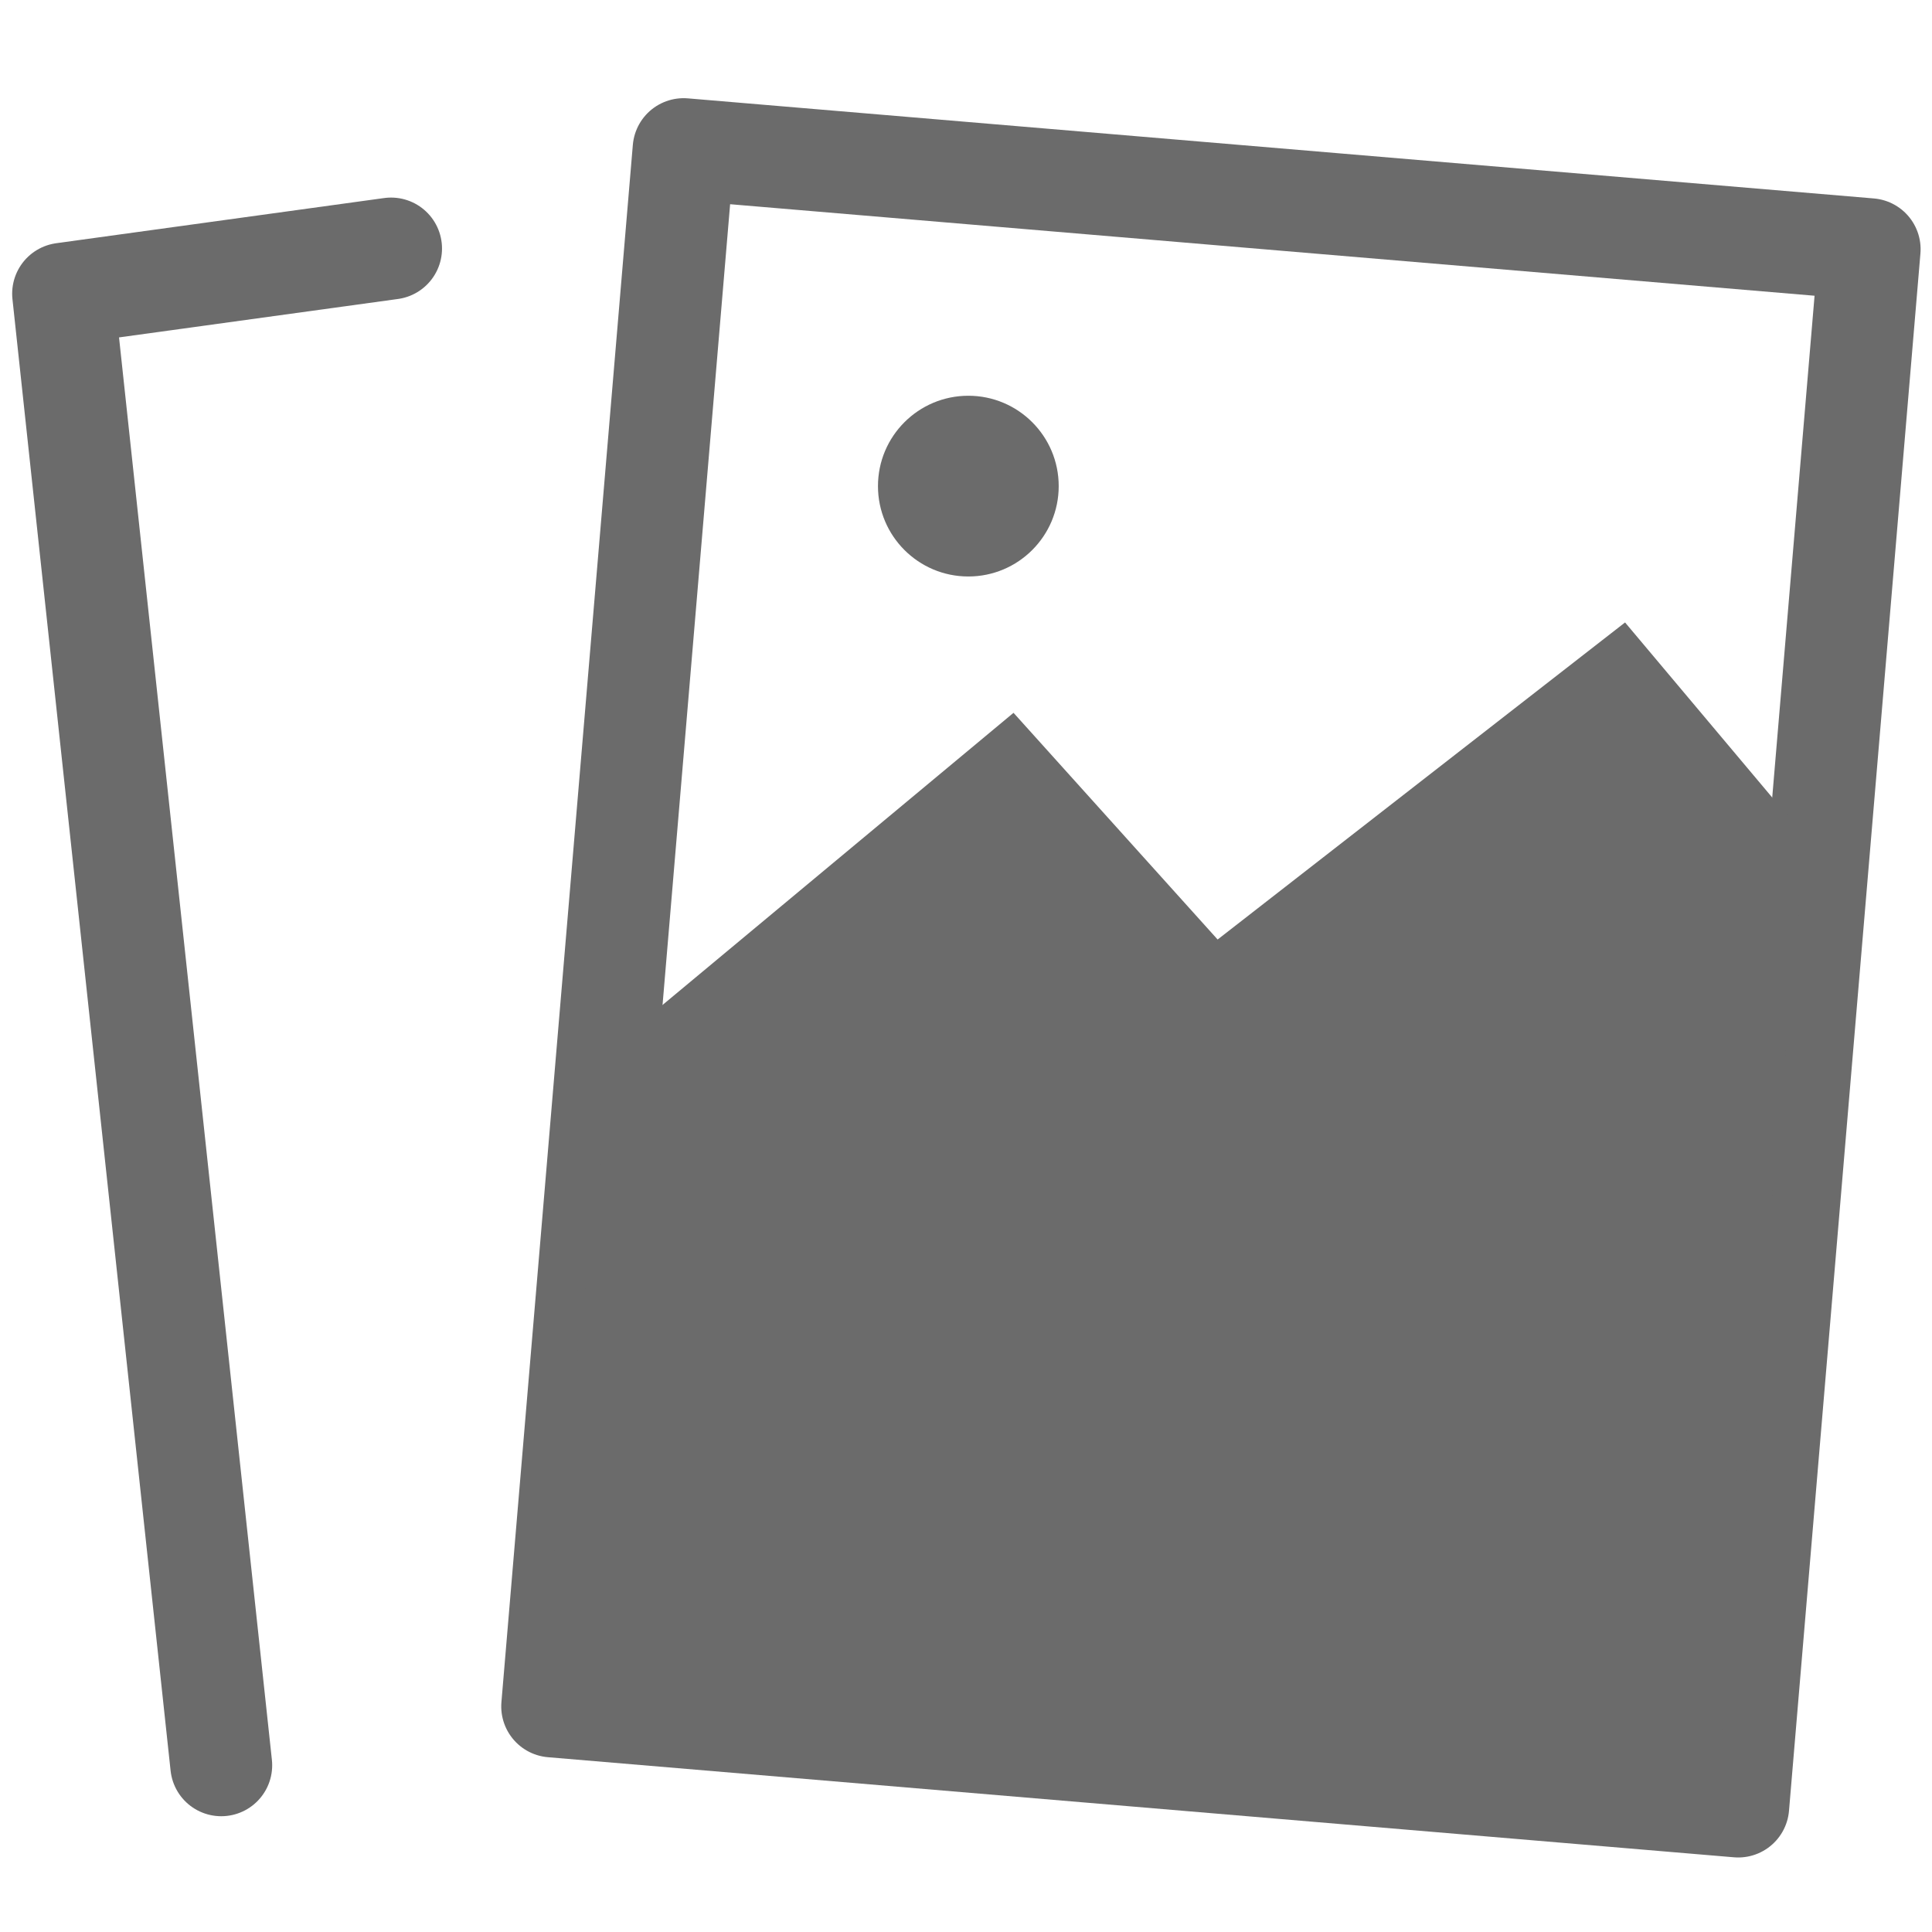 <?xml version="1.0" encoding="utf-8"?>
<!-- Generator: Adobe Illustrator 27.8.1, SVG Export Plug-In . SVG Version: 6.00 Build 0)  -->
<svg version="1.1" xmlns="http://www.w3.org/2000/svg" xmlns:xlink="http://www.w3.org/1999/xlink" x="0px" y="0px"
	 viewBox="0 0 248 248" style="enable-background:new 0 0 248 248;" xml:space="preserve">
<style type="text/css">
	.st0{fill:none;stroke:#6B6B6B;stroke-width:13.077;stroke-linecap:round;stroke-linejoin:round;stroke-miterlimit:10;}
	.st1{fill:#6B6B6B;}
</style>
<g id="Layer_1">
	<g id="Layer_1_00000119824630548060787560000013057396560684732828_">
	</g>
</g>
<g id="Layer_2">
	
		<rect x="79" y="25.2" transform="matrix(0.997 8.413767e-02 -8.413767e-02 0.997 11.11 -12.626)" class="st0" width="152.7" height="200.5"/>
	<polyline class="st0" points="50.2,31.9 8.1,37.7 28.4,226.6 	"/>
	<polygon class="st1" points="78.8,134.2 130.1,91.5 156.3,120.6 208.6,79.9 231.8,107.5 220.2,231 69.1,216.4 	"/>
	<circle class="st1" cx="124.3" cy="62.4" r="11.6"/>
</g>
</svg>
